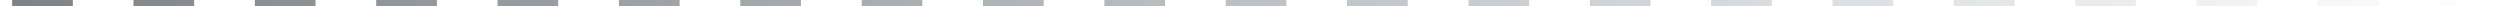 <?xml version="1.0" encoding="UTF-8"?> <svg xmlns="http://www.w3.org/2000/svg" width="412" height="1" viewBox="0 0 412 1" fill="none"><line y1="-0.5" x2="412" y2="-0.5" transform="matrix(-1 0 0 1 412 1)" stroke="url(#paint0_linear_17208_3503)" stroke-dasharray="10 10"></line><defs><linearGradient id="paint0_linear_17208_3503" x1="412" y1="0.5" x2="0" y2="0.5" gradientUnits="userSpaceOnUse"><stop stop-color="#7D8286"></stop><stop offset="1" stop-color="#7D8286" stop-opacity="0"></stop></linearGradient></defs></svg> 